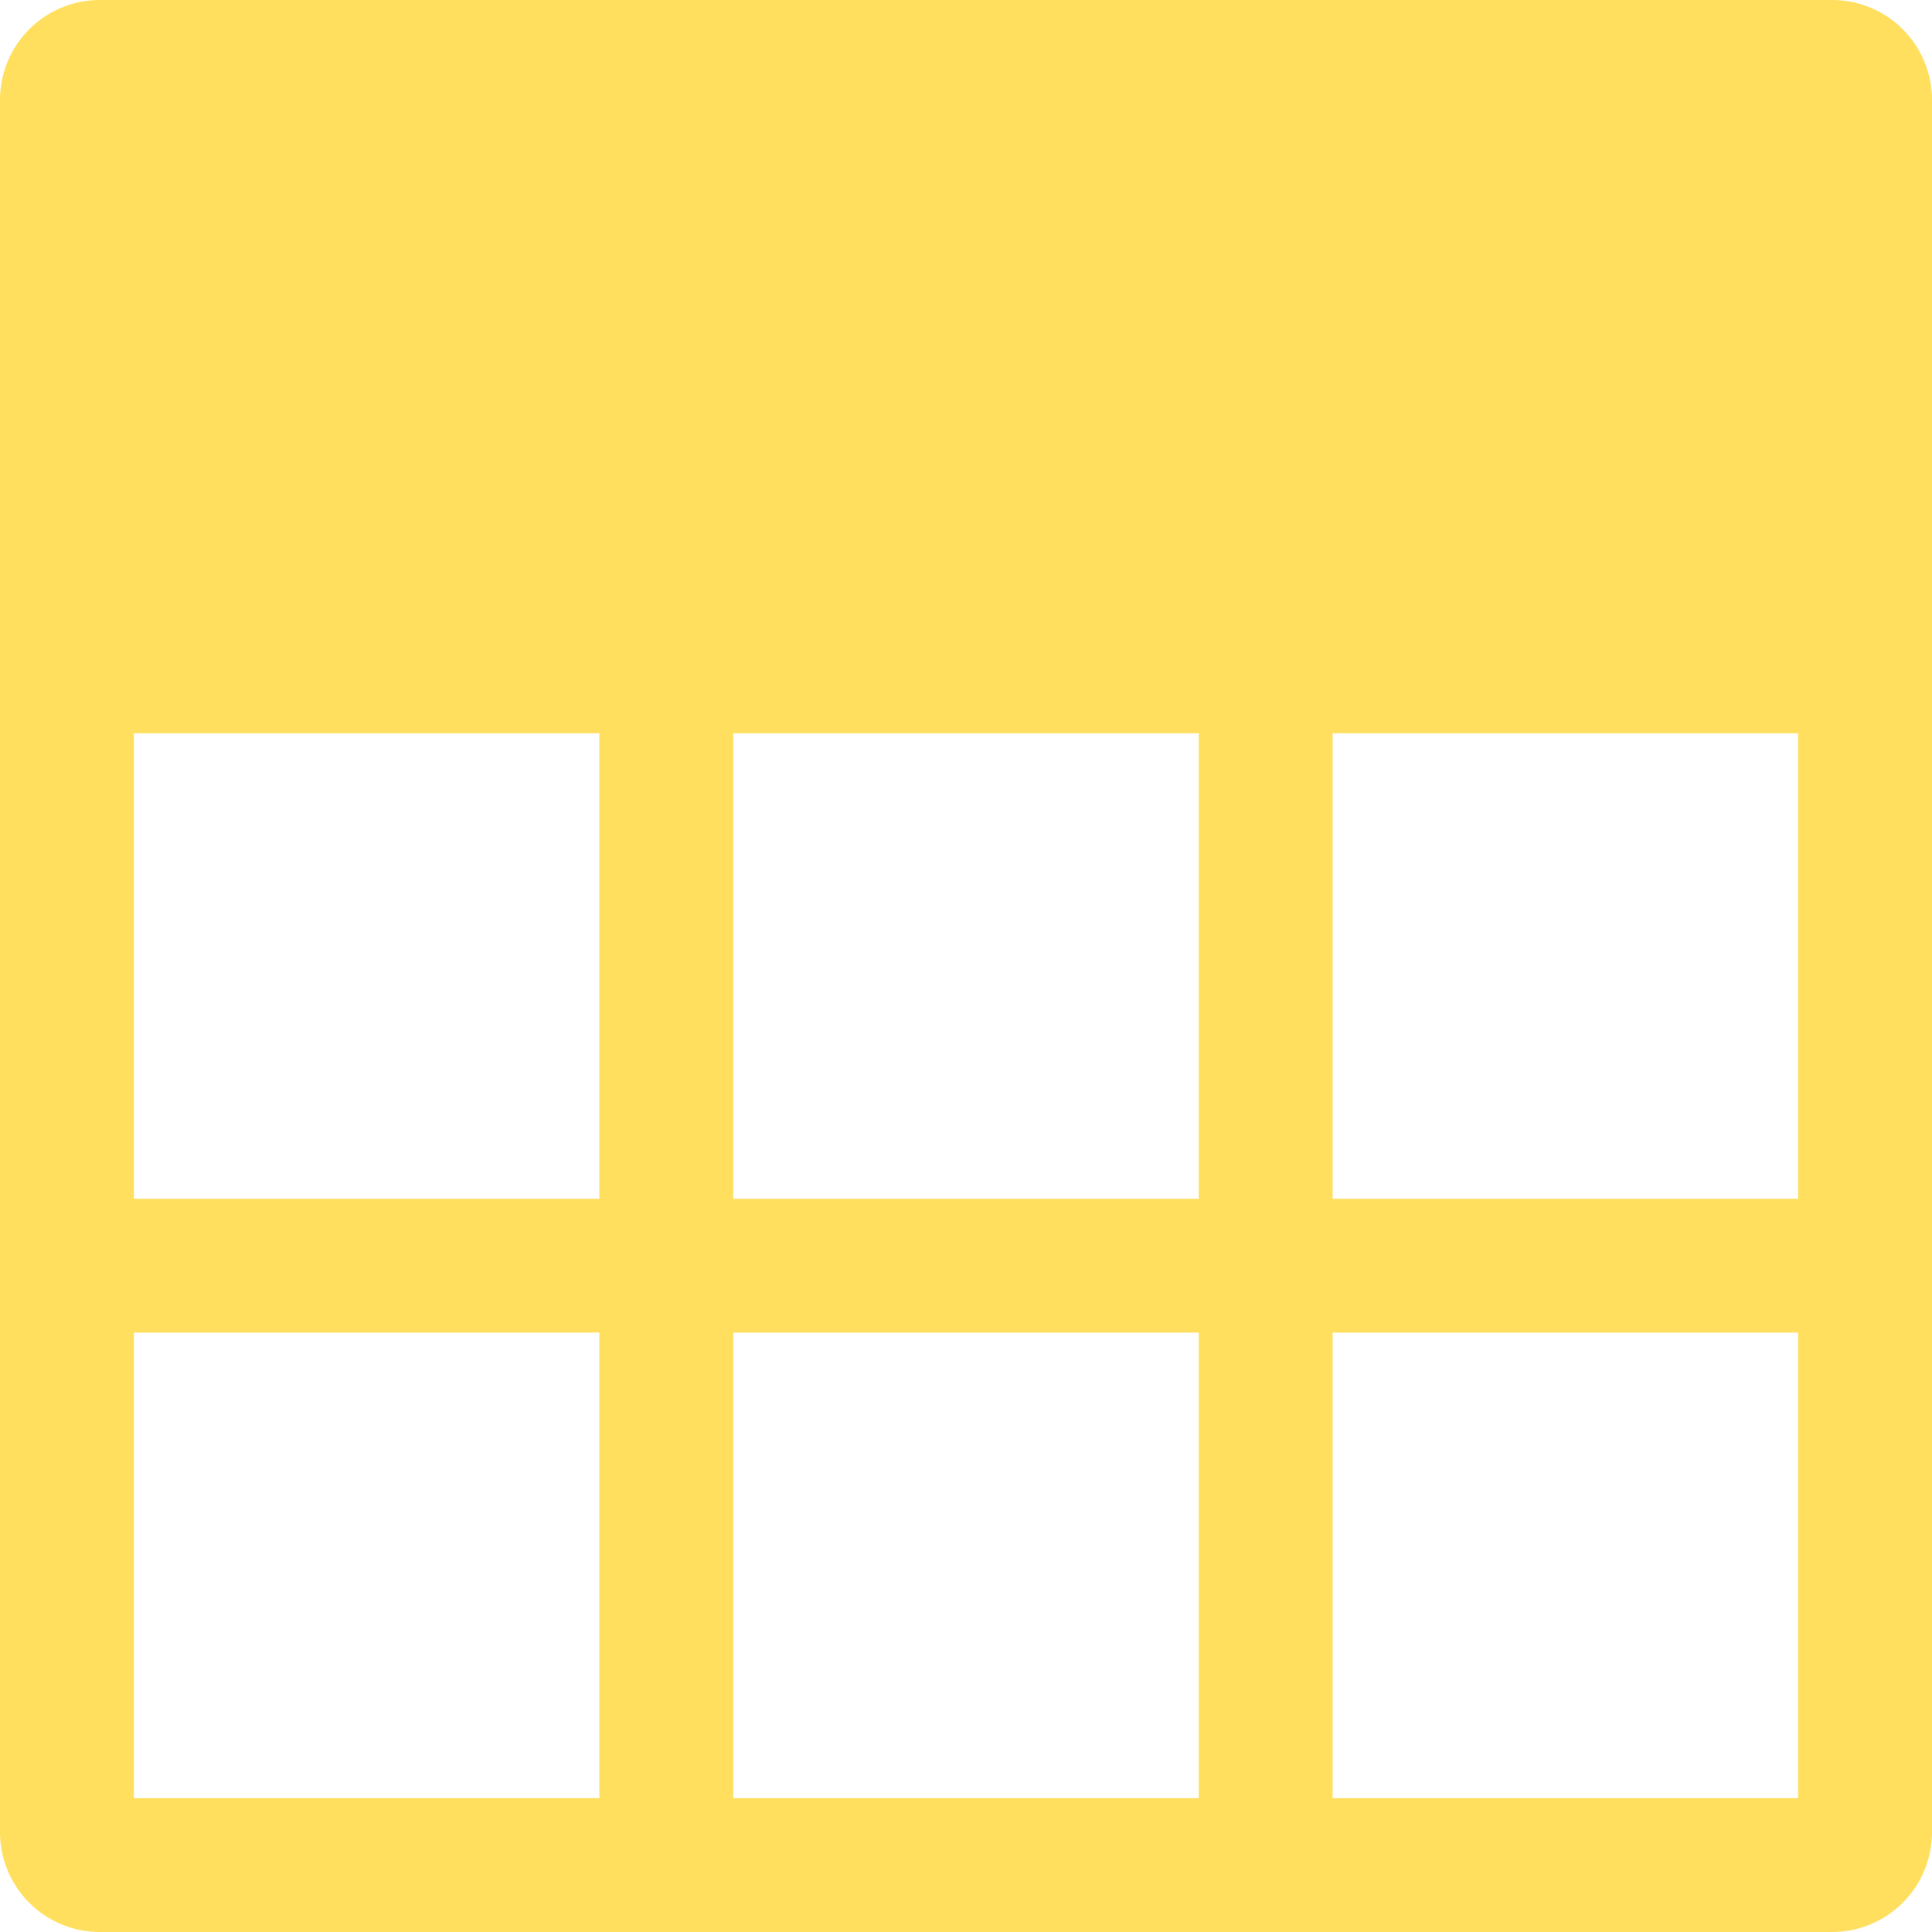 <svg xmlns="http://www.w3.org/2000/svg" width="19.34" height="19.34" viewBox="0 0 19.34 19.34"><defs><style>.cls-1{fill:#ffdf5d;}</style></defs><title>Asset 15</title><g id="Layer_2" data-name="Layer 2"><g id="_3" data-name="3"><path class="cls-1" d="M0,1V18.34a1,1,0,0,0,1,1H18.34a1,1,0,0,0,1-1V1a1,1,0,0,0-1-1H1A1,1,0,0,0,0,1ZM7.34,12V7.34H12V12ZM12,13.34V18H7.34V13.34Zm-10.66-6H6V12H1.34Zm12,0H18V12H13.34Zm-12,6H6V18H1.34Zm12,4.66V13.34H18V18Z"/></g></g></svg>